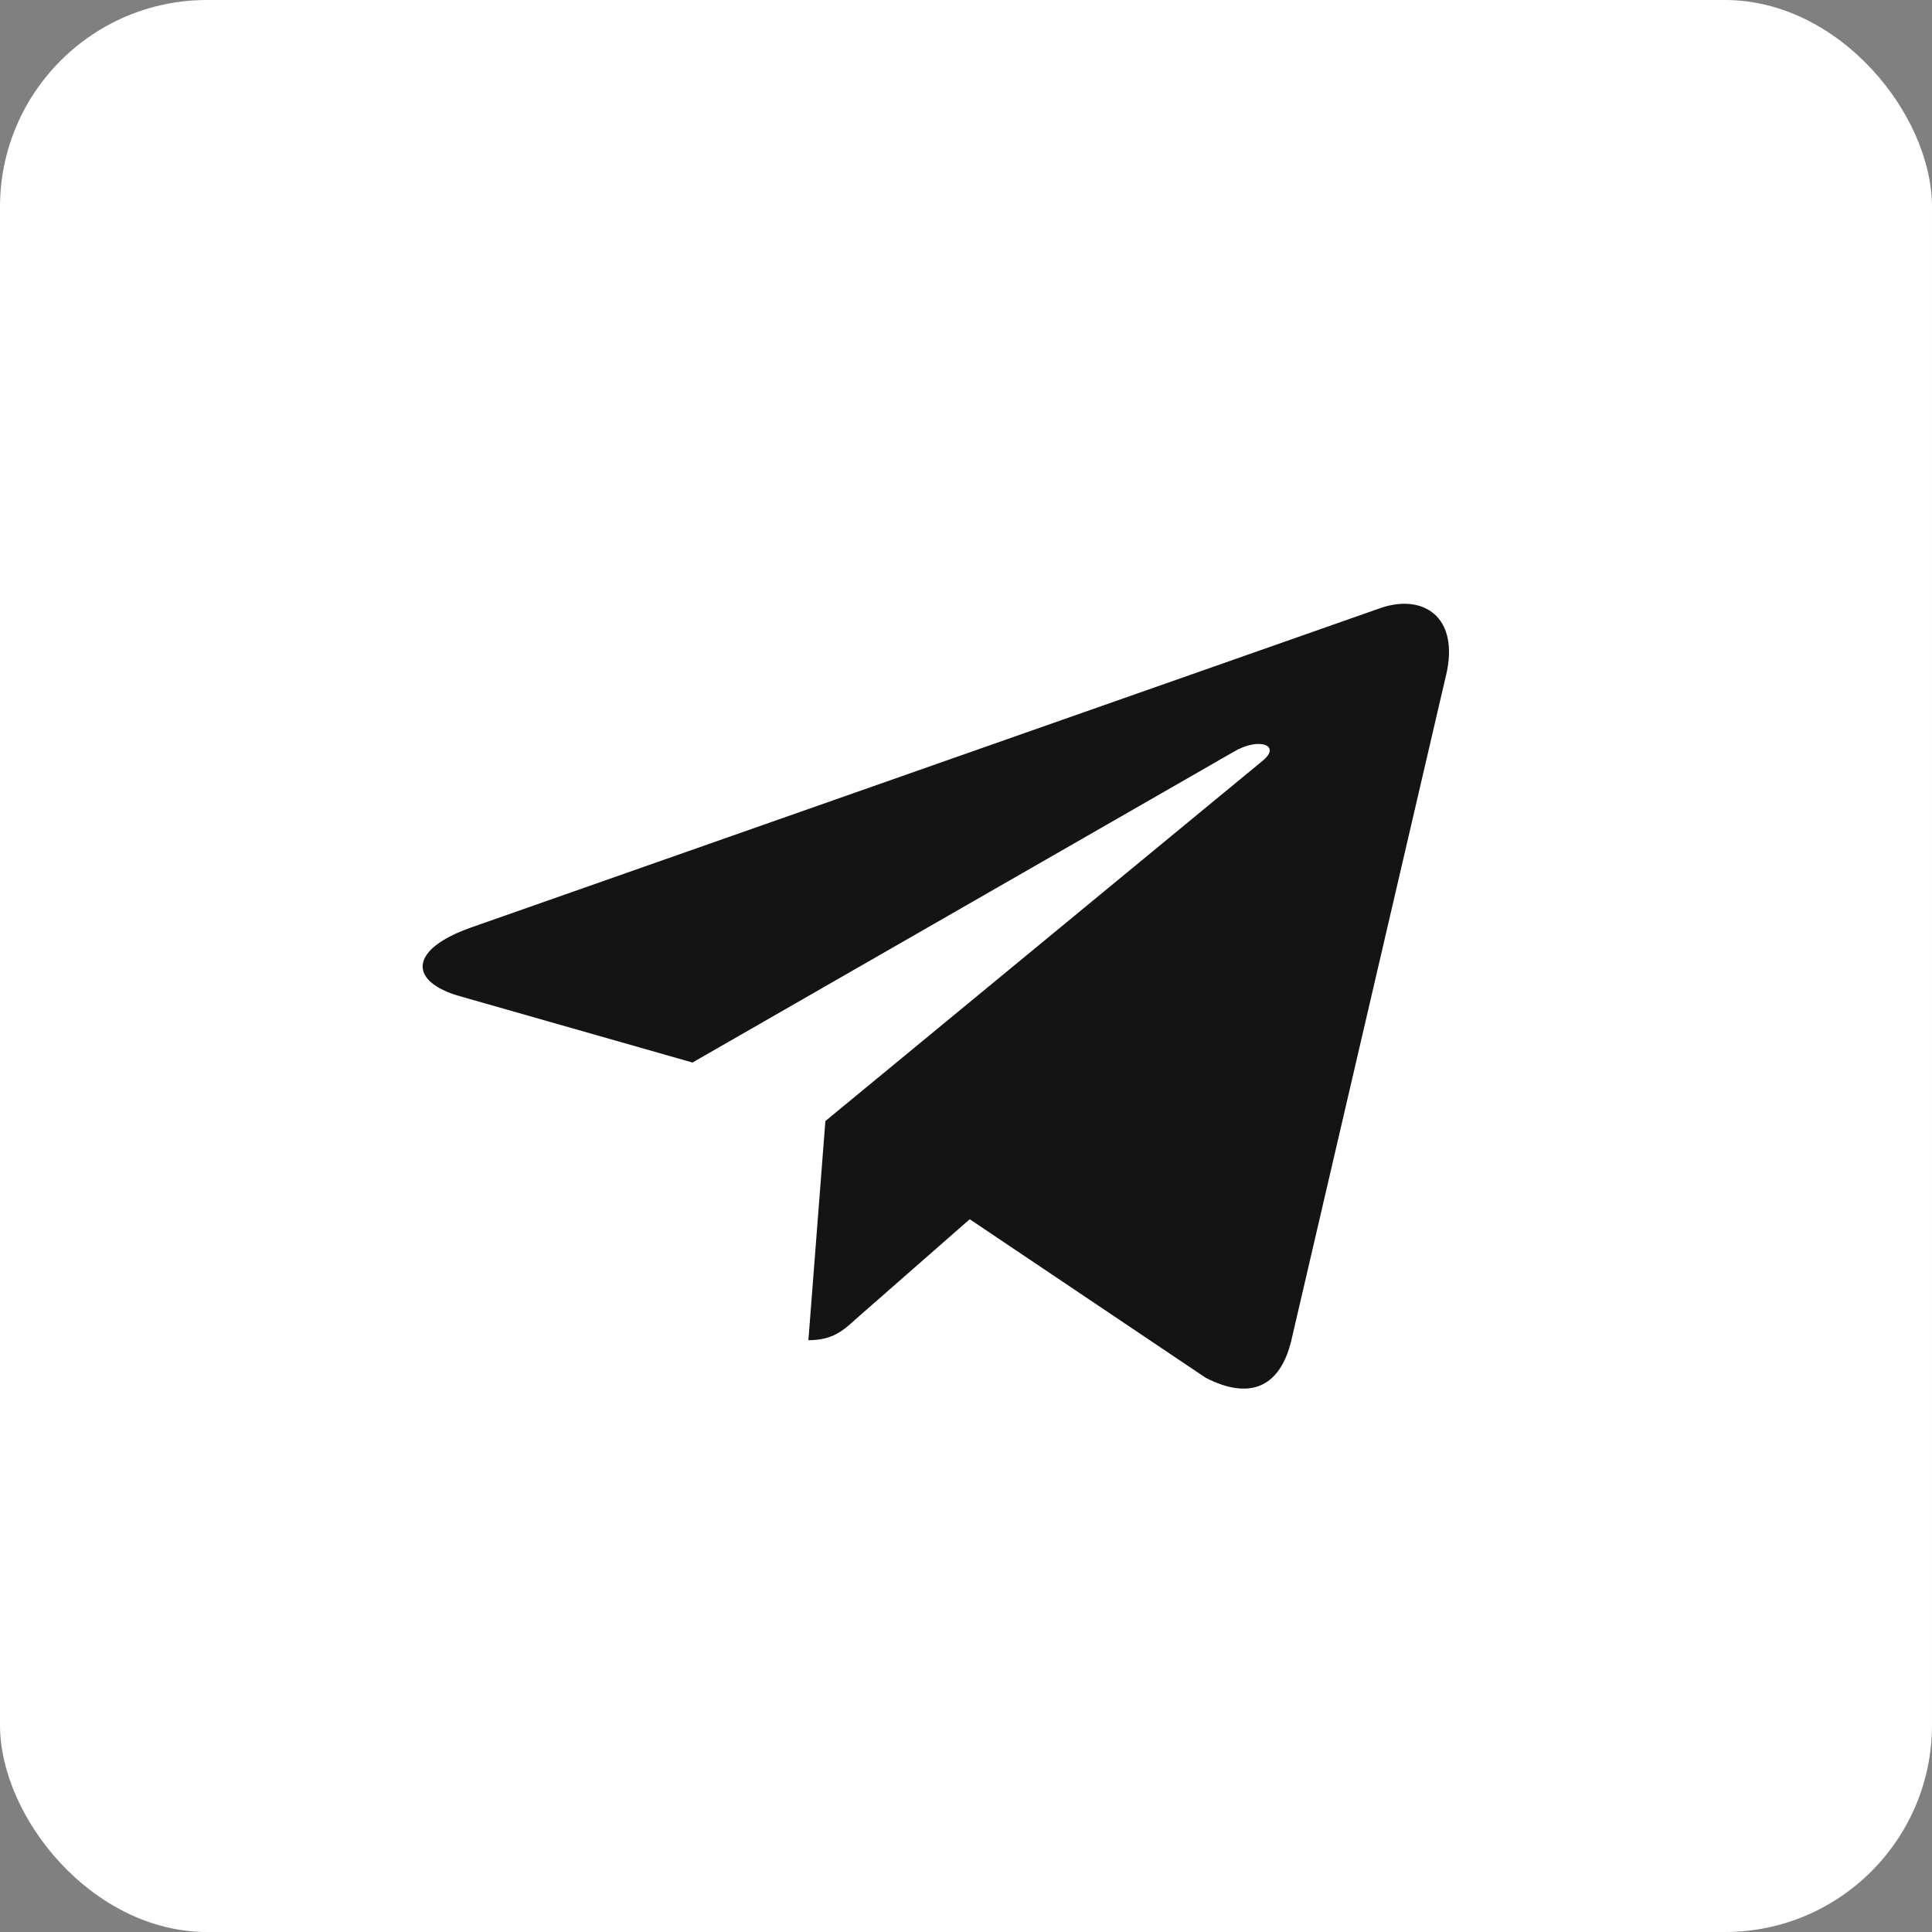 <?xml version="1.0" encoding="UTF-8"?> <svg xmlns="http://www.w3.org/2000/svg" width="28" height="28" viewBox="0 0 28 28" fill="none"><rect x="0" y="0" width="28" height="28" fill="#808080" stroke="none"/><rect width="28" height="28" rx="3" fill="white"></rect><path d="M11.962 16.247L11.716 19.423C12.068 19.423 12.22 19.284 12.403 19.117L14.054 17.67L17.474 19.968C18.101 20.289 18.543 20.12 18.712 19.439L20.957 9.786L20.958 9.785C21.157 8.934 20.622 8.602 20.011 8.811L6.816 13.446C5.915 13.767 5.929 14.228 6.662 14.437L10.036 15.399L17.872 10.9C18.241 10.676 18.576 10.8 18.301 11.024L11.962 16.247Z" fill="#141414"></path></svg> 